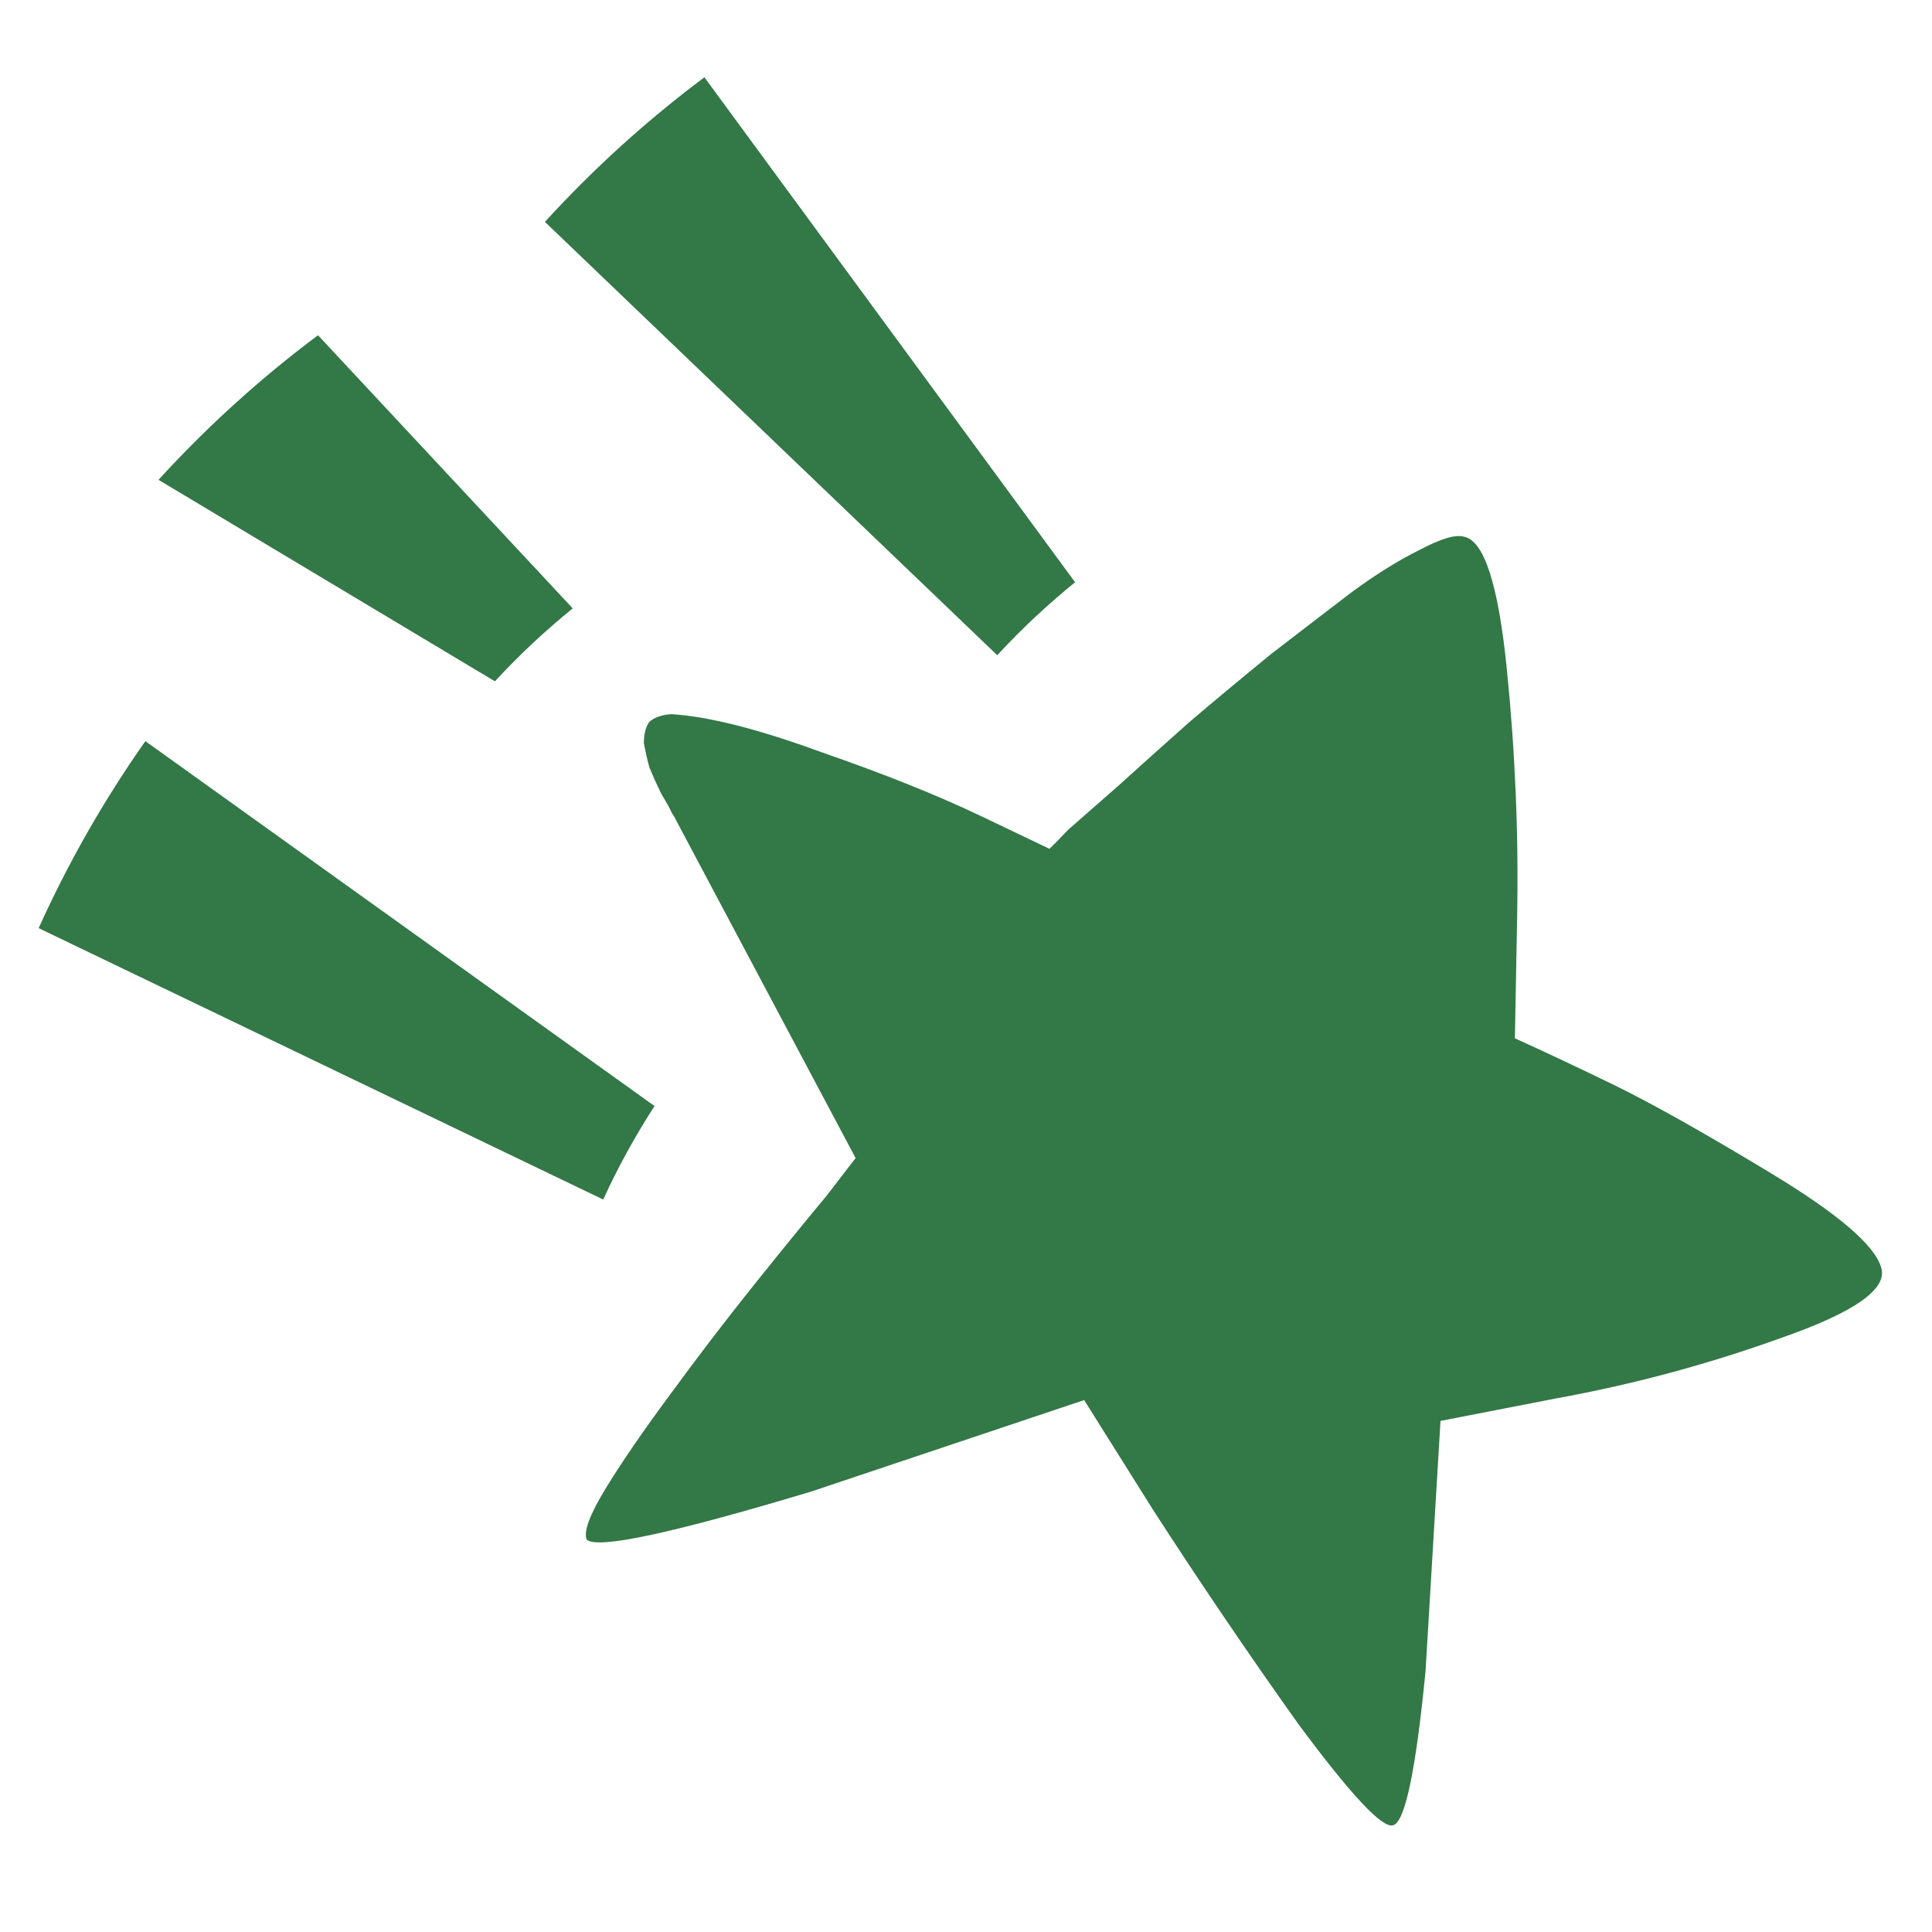 <svg xmlns="http://www.w3.org/2000/svg" fill="none" viewBox="0 0 50 50" height="50" width="50">
<path fill="#337847" d="M25.809 16.957C26.426 16.287 27.097 15.658 27.823 15.069L18.23 2C16.737 3.117 15.361 4.364 14.102 5.742L25.809 16.957ZM48.685 32.808C48.525 32.228 47.562 31.406 45.797 30.342C44.06 29.291 42.688 28.522 41.68 28.035C40.701 27.561 39.876 27.174 39.205 26.872L39.264 23.7C39.303 21.584 39.213 19.445 38.993 17.281C38.773 15.117 38.405 13.987 37.888 13.89C37.671 13.826 37.286 13.941 36.734 14.234C36.194 14.5 35.61 14.864 34.981 15.326C34.395 15.773 33.699 16.307 32.895 16.927C32.119 17.561 31.419 18.143 30.795 18.675C30.212 19.192 29.596 19.744 28.946 20.332C28.308 20.892 27.875 21.273 27.644 21.474C27.442 21.688 27.281 21.853 27.159 21.967L25.428 21.139C24.274 20.586 22.878 20.027 21.24 19.46C19.614 18.865 18.324 18.539 17.368 18.482C17.113 18.503 16.925 18.57 16.803 18.685C16.711 18.813 16.664 18.995 16.663 19.231C16.704 19.453 16.751 19.66 16.804 19.853C16.887 20.06 16.992 20.293 17.12 20.554C17.261 20.787 17.348 20.944 17.381 21.027C17.443 21.122 17.483 21.191 17.499 21.232L22.143 29.971L21.387 30.952C20.854 31.592 20.228 32.361 19.51 33.257C18.792 34.153 18.069 35.098 17.342 36.091C16.628 37.057 16.069 37.872 15.665 38.537C15.261 39.202 15.1 39.637 15.183 39.844C15.453 40.1 17.392 39.685 21.001 38.599L28.058 36.234L29.835 39.065C31.034 40.923 32.288 42.773 33.599 44.615C34.952 46.441 35.768 47.316 36.048 47.239C36.357 47.175 36.639 45.846 36.893 43.252L37.28 36.773L40.277 36.19C42.262 35.829 44.195 35.31 46.077 34.632C47.988 33.968 48.858 33.359 48.685 32.808ZM16.939 28.624C16.432 29.409 15.99 30.215 15.611 31.044L1 24.02C1.769 22.319 2.689 20.706 3.762 19.181L16.939 28.624ZM14.822 15.745C14.097 16.333 13.426 16.962 12.809 17.633L4.102 12.418C5.361 11.04 6.737 9.792 8.23 8.676L14.822 15.745Z" clip-rule="evenodd" fill-rule="evenodd"></path>
</svg>
